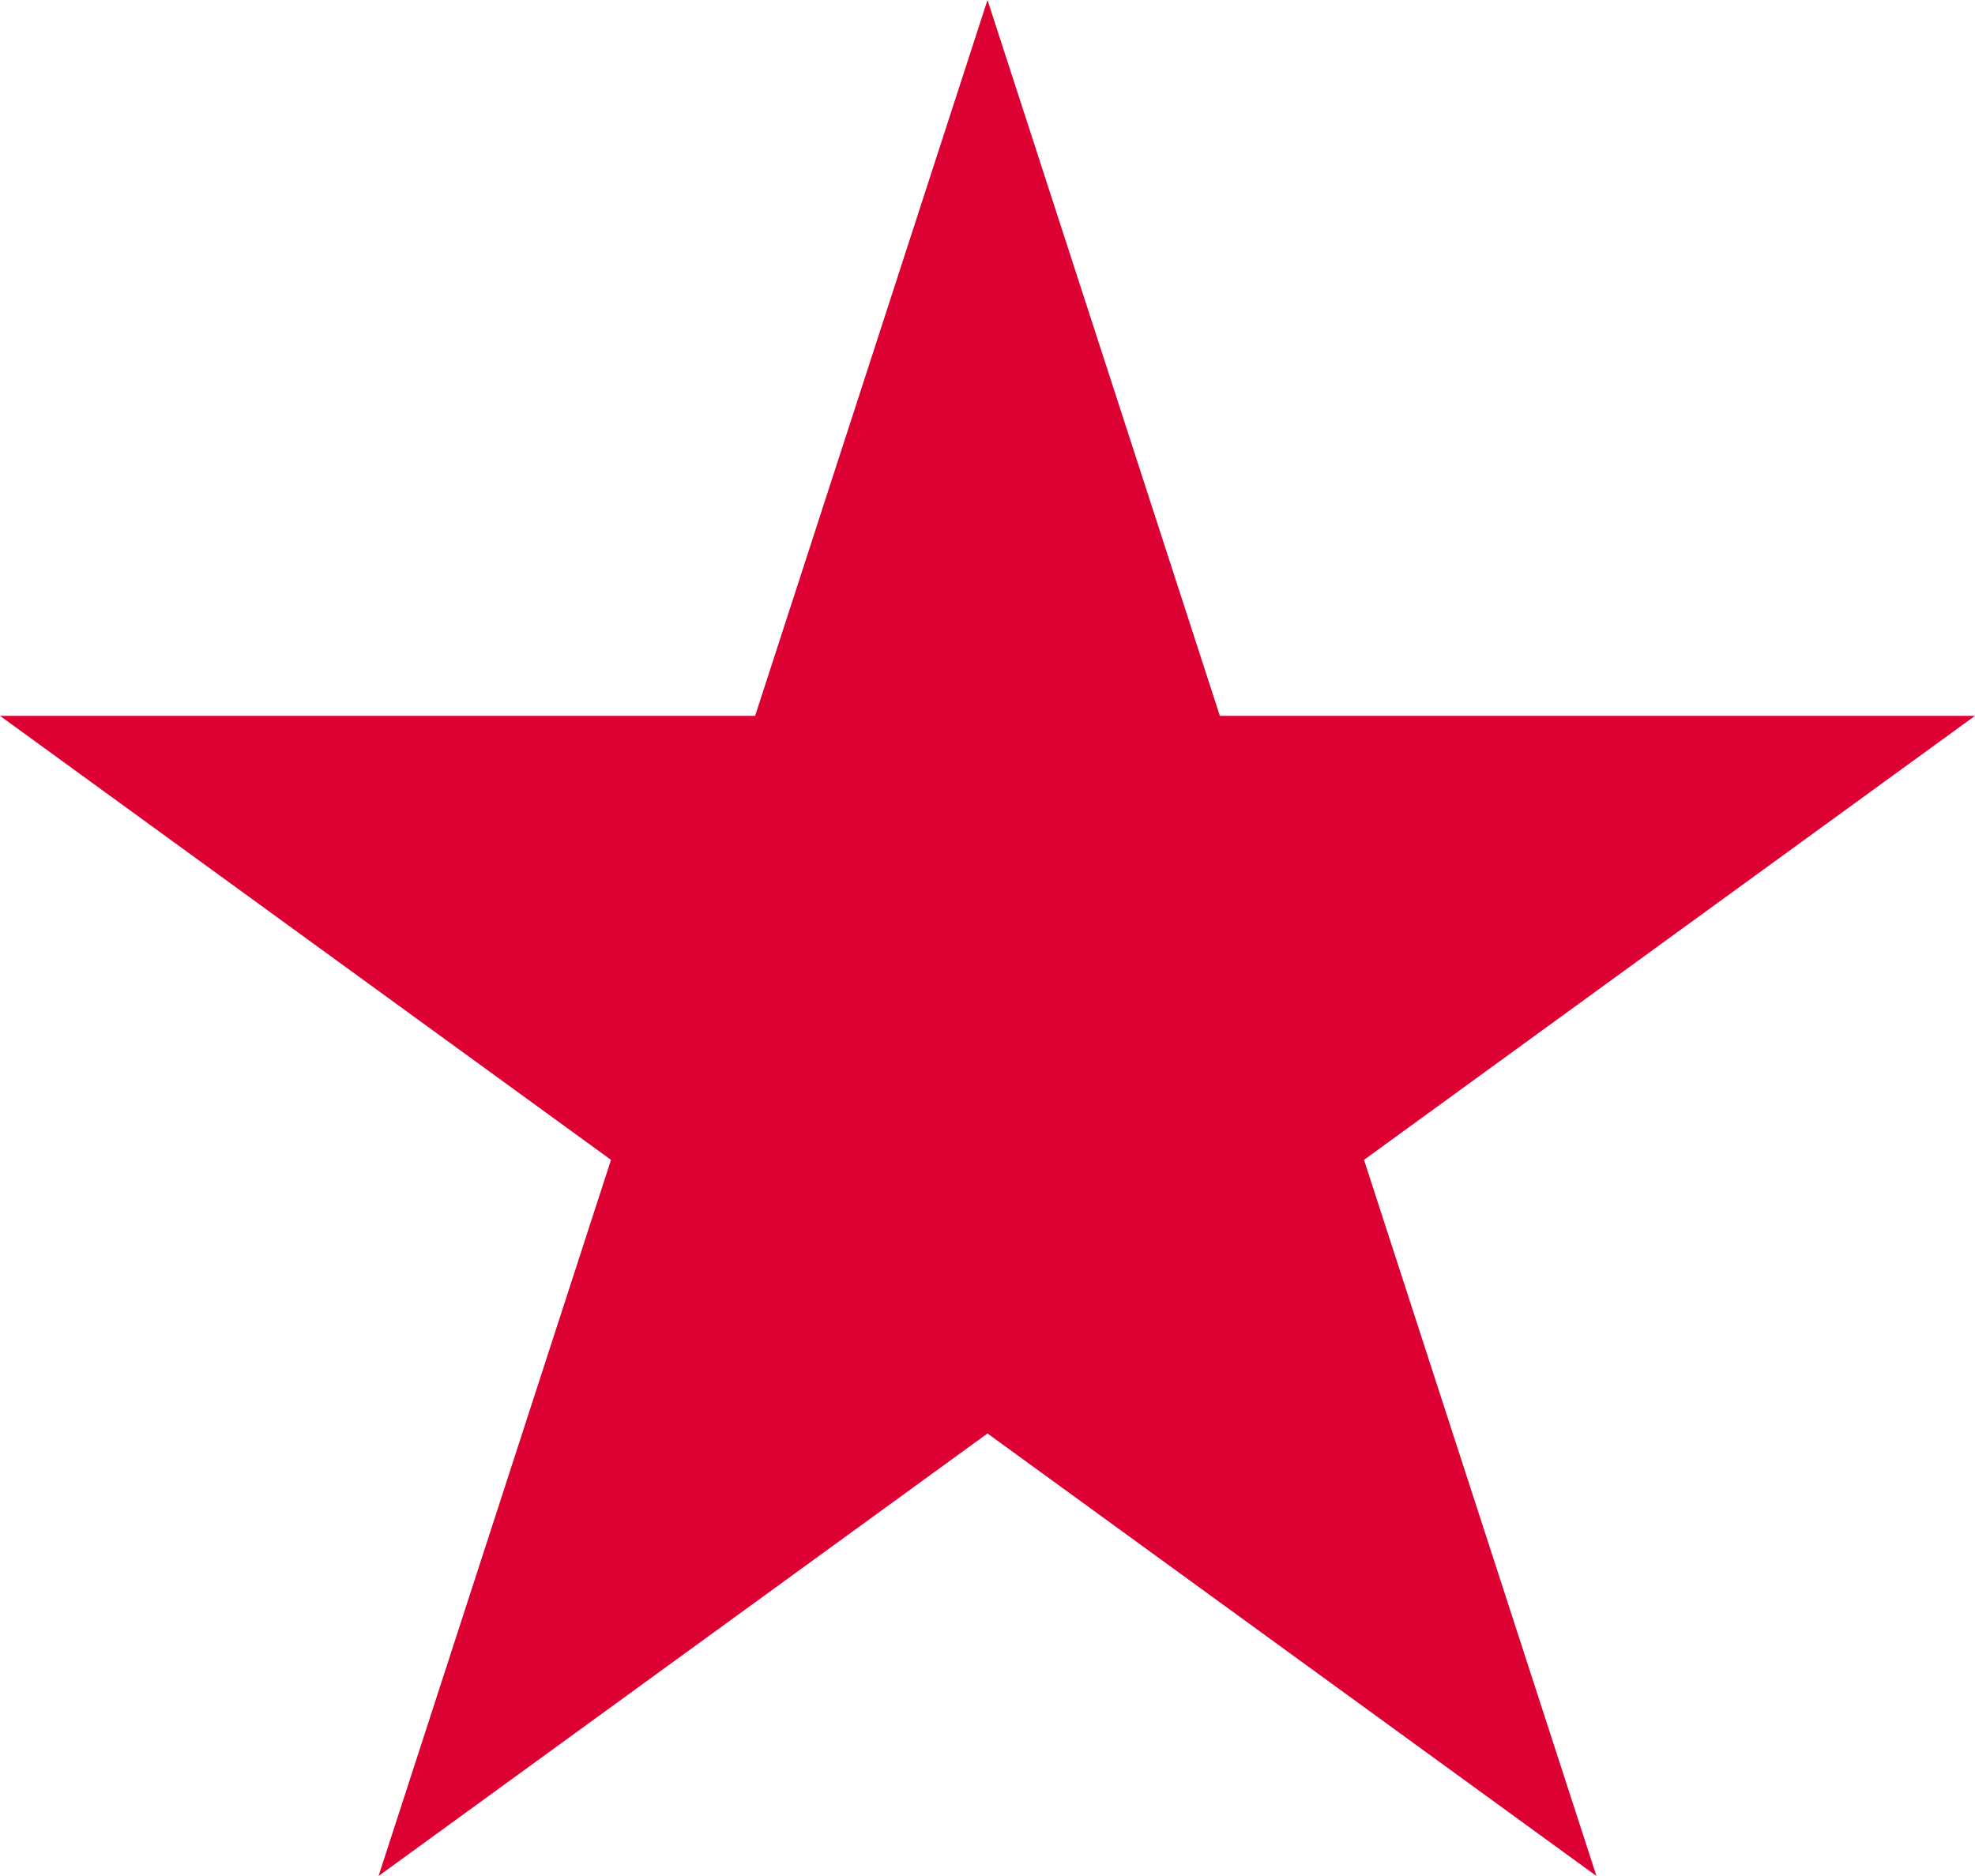 <?xml version="1.0" encoding="UTF-8"?>
<svg width="240" height="228" version="1.1" xmlns="http://www.w3.org/2000/svg" xmlns:cc="http://creativecommons.org/ns#" xmlns:dc="http://purl.org/dc/elements/1.1/" xmlns:rdf="http://www.w3.org/1999/02/22-rdf-syntax-ns#">
 <path d="m46 228 74-228 74 228-194-141h240" fill="#d03"/>
</svg>
